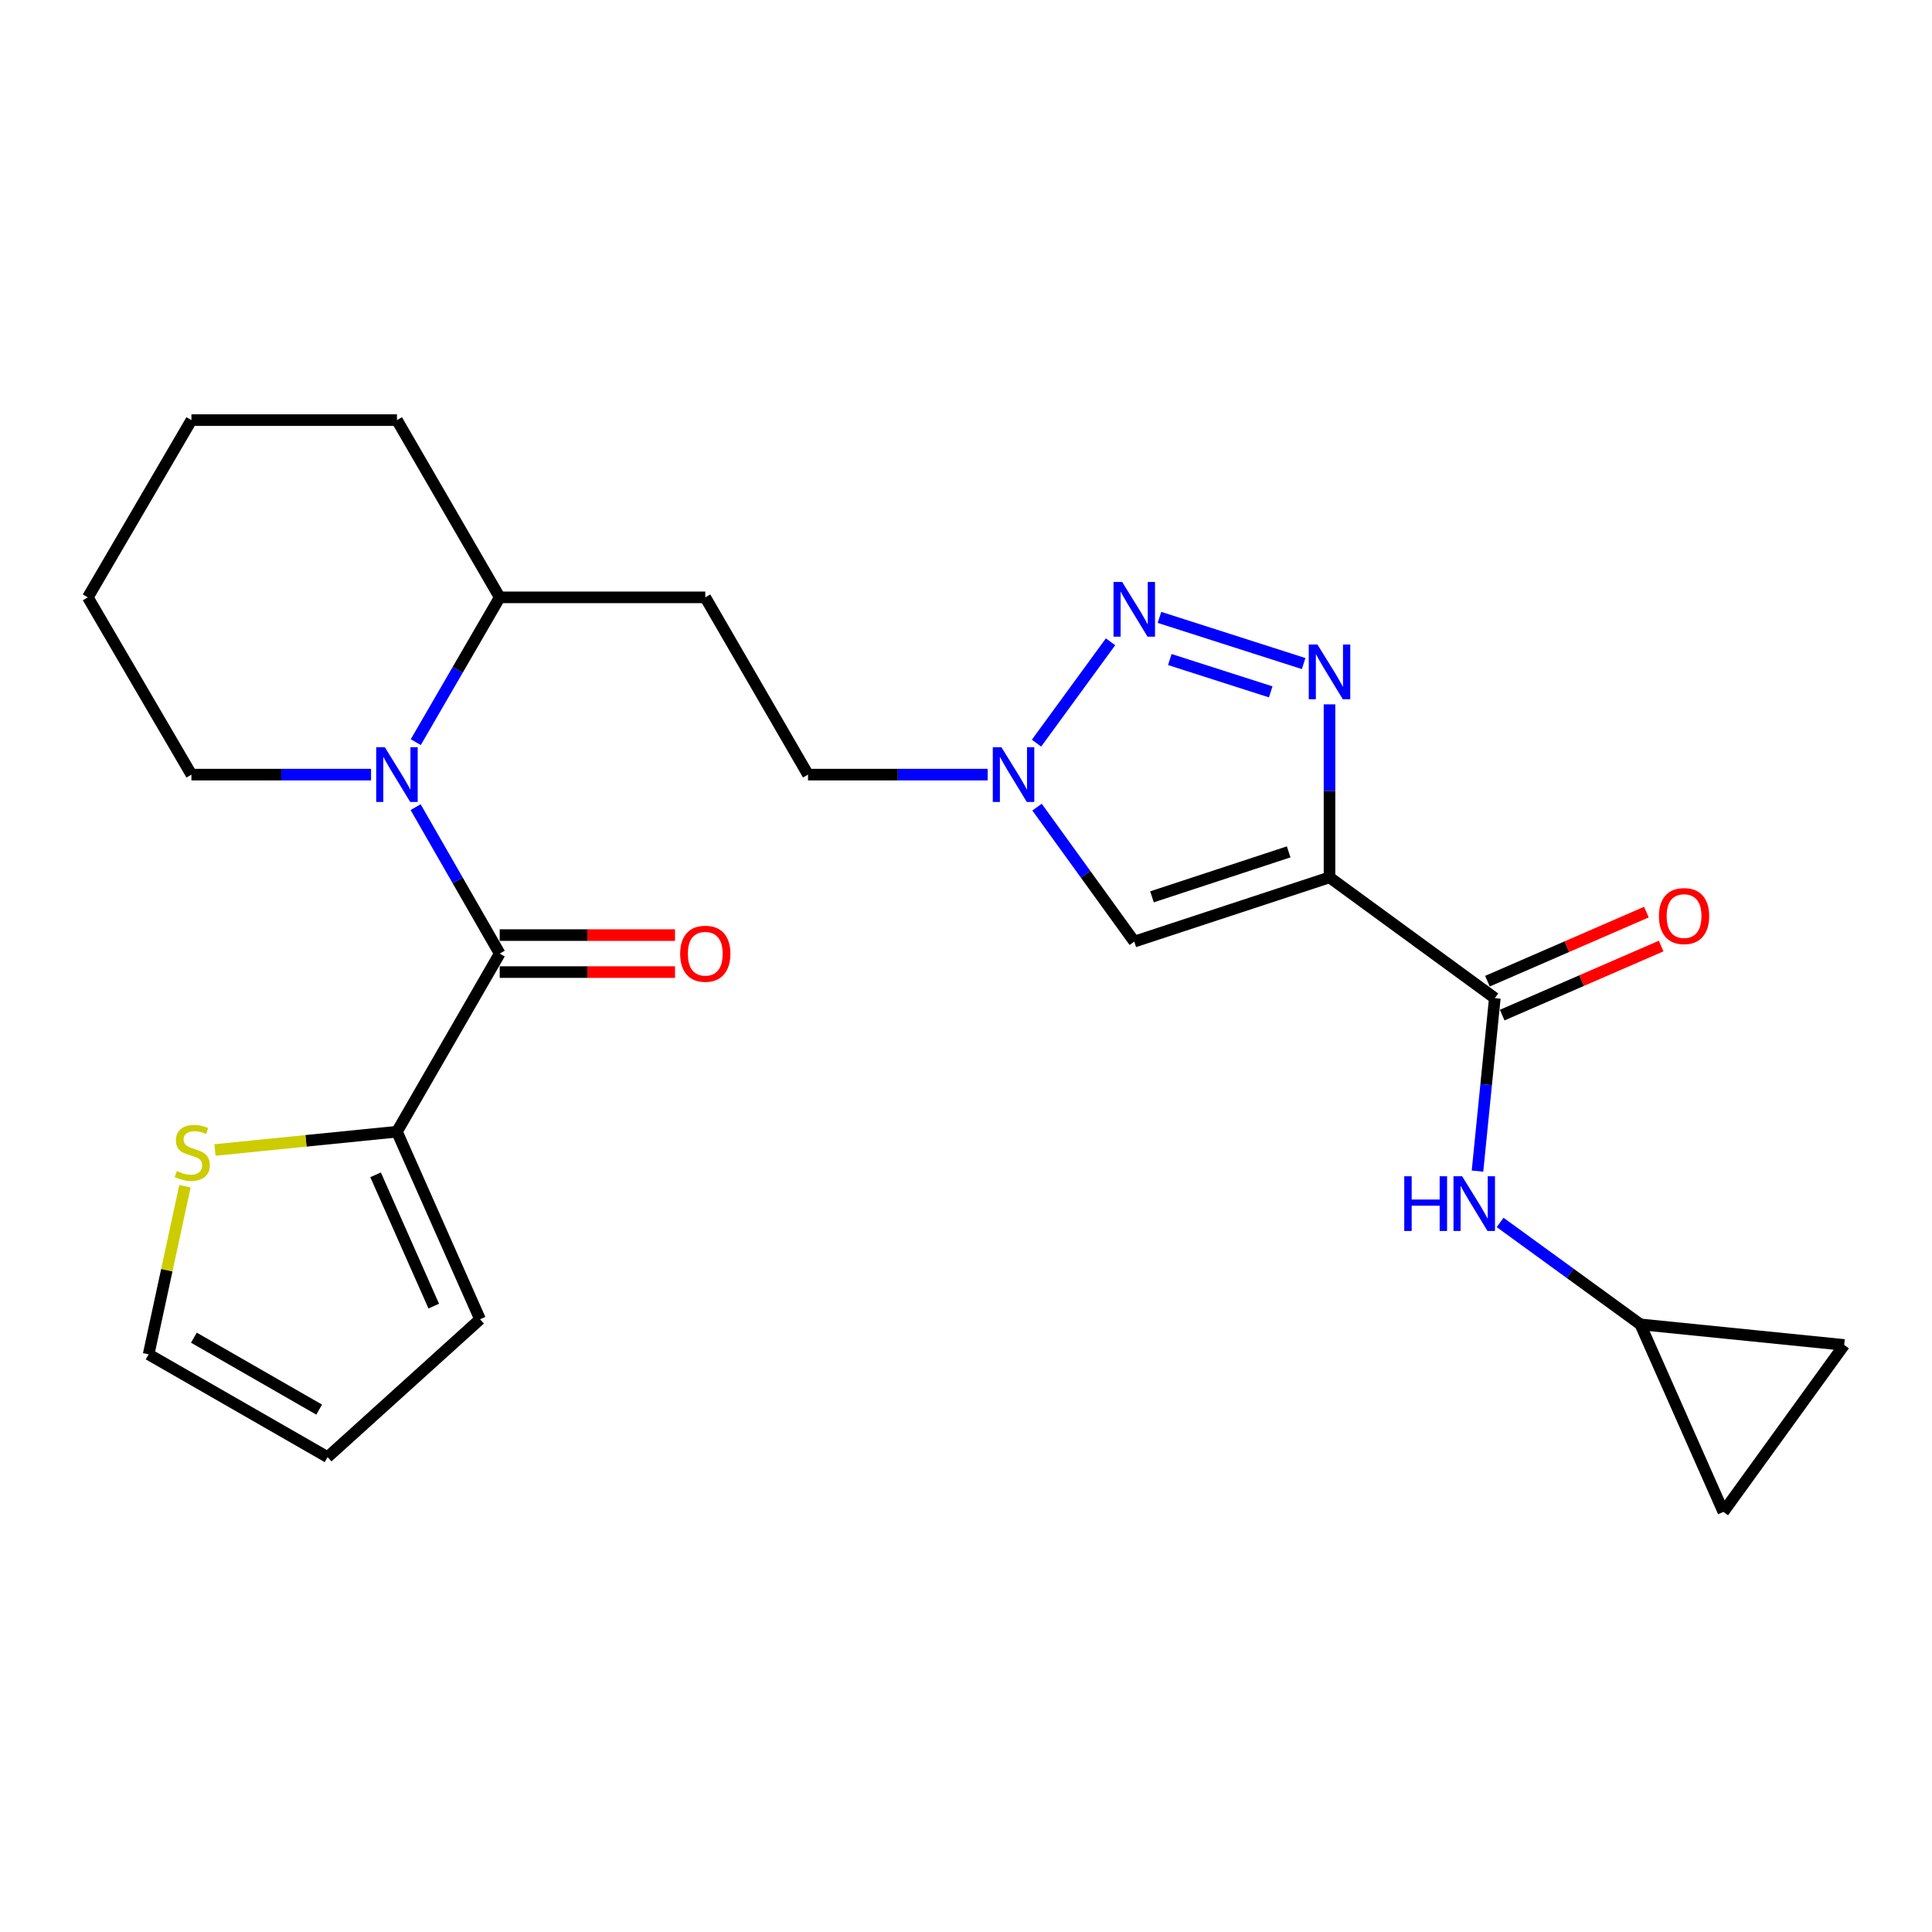 <?xml version='1.0' encoding='iso-8859-1'?>
<svg version='1.1' baseProfile='full'
              xmlns='http://www.w3.org/2000/svg'
                      xmlns:rdkit='http://www.rdkit.org/xml'
                      xmlns:xlink='http://www.w3.org/1999/xlink'
                  xml:space='preserve'
width='1000px' height='1000px' viewBox='0 0 1000 1000'>
<!-- END OF HEADER -->
<rect style='opacity:1.0;fill:#FFFFFF;stroke:none' width='1000' height='1000' x='0' y='0'> </rect>
<path class='bond-0' d='M 688.152,454.13 L 688.152,409.35' style='fill:none;fill-rule:evenodd;stroke:#000000;stroke-width:6px;stroke-linecap:butt;stroke-linejoin:miter;stroke-opacity:1' />
<path class='bond-0' d='M 688.152,409.35 L 688.152,364.57' style='fill:none;fill-rule:evenodd;stroke:#0000FF;stroke-width:6px;stroke-linecap:butt;stroke-linejoin:miter;stroke-opacity:1' />
<path class='bond-4' d='M 688.152,454.13 L 587.092,487.373' style='fill:none;fill-rule:evenodd;stroke:#000000;stroke-width:6px;stroke-linecap:butt;stroke-linejoin:miter;stroke-opacity:1' />
<path class='bond-4' d='M 667.01,440.927 L 596.268,464.197' style='fill:none;fill-rule:evenodd;stroke:#000000;stroke-width:6px;stroke-linecap:butt;stroke-linejoin:miter;stroke-opacity:1' />
<path class='bond-5' d='M 688.152,454.13 L 773.712,516.638' style='fill:none;fill-rule:evenodd;stroke:#000000;stroke-width:6px;stroke-linecap:butt;stroke-linejoin:miter;stroke-opacity:1' />
<path class='bond-1' d='M 674.759,343.461 L 600.134,319.557' style='fill:none;fill-rule:evenodd;stroke:#0000FF;stroke-width:6px;stroke-linecap:butt;stroke-linejoin:miter;stroke-opacity:1' />
<path class='bond-1' d='M 657.724,358.111 L 605.486,341.378' style='fill:none;fill-rule:evenodd;stroke:#0000FF;stroke-width:6px;stroke-linecap:butt;stroke-linejoin:miter;stroke-opacity:1' />
<path class='bond-25' d='M 574.816,332.189 L 536.501,384.652' style='fill:none;fill-rule:evenodd;stroke:#0000FF;stroke-width:6px;stroke-linecap:butt;stroke-linejoin:miter;stroke-opacity:1' />
<path class='bond-2' d='M 258.648,493.575 L 236.885,455.673' style='fill:none;fill-rule:evenodd;stroke:#000000;stroke-width:6px;stroke-linecap:butt;stroke-linejoin:miter;stroke-opacity:1' />
<path class='bond-2' d='M 236.885,455.673 L 215.123,417.771' style='fill:none;fill-rule:evenodd;stroke:#0000FF;stroke-width:6px;stroke-linecap:butt;stroke-linejoin:miter;stroke-opacity:1' />
<path class='bond-7' d='M 258.648,493.575 L 205.459,585.762' style='fill:none;fill-rule:evenodd;stroke:#000000;stroke-width:6px;stroke-linecap:butt;stroke-linejoin:miter;stroke-opacity:1' />
<path class='bond-14' d='M 258.648,503.149 L 304.018,503.149' style='fill:none;fill-rule:evenodd;stroke:#000000;stroke-width:6px;stroke-linecap:butt;stroke-linejoin:miter;stroke-opacity:1' />
<path class='bond-14' d='M 304.018,503.149 L 349.388,503.149' style='fill:none;fill-rule:evenodd;stroke:#FF0000;stroke-width:6px;stroke-linecap:butt;stroke-linejoin:miter;stroke-opacity:1' />
<path class='bond-14' d='M 258.648,484.001 L 304.018,484.001' style='fill:none;fill-rule:evenodd;stroke:#000000;stroke-width:6px;stroke-linecap:butt;stroke-linejoin:miter;stroke-opacity:1' />
<path class='bond-14' d='M 304.018,484.001 L 349.388,484.001' style='fill:none;fill-rule:evenodd;stroke:#FF0000;stroke-width:6px;stroke-linecap:butt;stroke-linejoin:miter;stroke-opacity:1' />
<path class='bond-3' d='M 215.204,384.129 L 236.926,346.659' style='fill:none;fill-rule:evenodd;stroke:#0000FF;stroke-width:6px;stroke-linecap:butt;stroke-linejoin:miter;stroke-opacity:1' />
<path class='bond-3' d='M 236.926,346.659 L 258.648,309.189' style='fill:none;fill-rule:evenodd;stroke:#000000;stroke-width:6px;stroke-linecap:butt;stroke-linejoin:miter;stroke-opacity:1' />
<path class='bond-21' d='M 192.059,400.94 L 145.57,400.94' style='fill:none;fill-rule:evenodd;stroke:#0000FF;stroke-width:6px;stroke-linecap:butt;stroke-linejoin:miter;stroke-opacity:1' />
<path class='bond-21' d='M 145.57,400.94 L 99.08,400.94' style='fill:none;fill-rule:evenodd;stroke:#000000;stroke-width:6px;stroke-linecap:butt;stroke-linejoin:miter;stroke-opacity:1' />
<path class='bond-6' d='M 587.092,487.373 L 561.931,452.57' style='fill:none;fill-rule:evenodd;stroke:#000000;stroke-width:6px;stroke-linecap:butt;stroke-linejoin:miter;stroke-opacity:1' />
<path class='bond-6' d='M 561.931,452.57 L 536.77,417.767' style='fill:none;fill-rule:evenodd;stroke:#0000FF;stroke-width:6px;stroke-linecap:butt;stroke-linejoin:miter;stroke-opacity:1' />
<path class='bond-8' d='M 773.712,516.638 L 769.231,561.4' style='fill:none;fill-rule:evenodd;stroke:#000000;stroke-width:6px;stroke-linecap:butt;stroke-linejoin:miter;stroke-opacity:1' />
<path class='bond-8' d='M 769.231,561.4 L 764.749,606.163' style='fill:none;fill-rule:evenodd;stroke:#0000FF;stroke-width:6px;stroke-linecap:butt;stroke-linejoin:miter;stroke-opacity:1' />
<path class='bond-16' d='M 777.528,525.419 L 818.67,507.542' style='fill:none;fill-rule:evenodd;stroke:#000000;stroke-width:6px;stroke-linecap:butt;stroke-linejoin:miter;stroke-opacity:1' />
<path class='bond-16' d='M 818.67,507.542 L 859.811,489.665' style='fill:none;fill-rule:evenodd;stroke:#FF0000;stroke-width:6px;stroke-linecap:butt;stroke-linejoin:miter;stroke-opacity:1' />
<path class='bond-16' d='M 769.897,507.857 L 811.039,489.98' style='fill:none;fill-rule:evenodd;stroke:#000000;stroke-width:6px;stroke-linecap:butt;stroke-linejoin:miter;stroke-opacity:1' />
<path class='bond-16' d='M 811.039,489.98 L 852.18,472.103' style='fill:none;fill-rule:evenodd;stroke:#FF0000;stroke-width:6px;stroke-linecap:butt;stroke-linejoin:miter;stroke-opacity:1' />
<path class='bond-20' d='M 511.206,400.94 L 464.716,400.94' style='fill:none;fill-rule:evenodd;stroke:#0000FF;stroke-width:6px;stroke-linecap:butt;stroke-linejoin:miter;stroke-opacity:1' />
<path class='bond-20' d='M 464.716,400.94 L 418.227,400.94' style='fill:none;fill-rule:evenodd;stroke:#000000;stroke-width:6px;stroke-linecap:butt;stroke-linejoin:miter;stroke-opacity:1' />
<path class='bond-9' d='M 205.459,585.762 L 158.364,590.497' style='fill:none;fill-rule:evenodd;stroke:#000000;stroke-width:6px;stroke-linecap:butt;stroke-linejoin:miter;stroke-opacity:1' />
<path class='bond-9' d='M 158.364,590.497 L 111.268,595.231' style='fill:none;fill-rule:evenodd;stroke:#CCCC00;stroke-width:6px;stroke-linecap:butt;stroke-linejoin:miter;stroke-opacity:1' />
<path class='bond-17' d='M 205.459,585.762 L 248.468,682.844' style='fill:none;fill-rule:evenodd;stroke:#000000;stroke-width:6px;stroke-linecap:butt;stroke-linejoin:miter;stroke-opacity:1' />
<path class='bond-17' d='M 194.403,608.081 L 224.509,676.037' style='fill:none;fill-rule:evenodd;stroke:#000000;stroke-width:6px;stroke-linecap:butt;stroke-linejoin:miter;stroke-opacity:1' />
<path class='bond-10' d='M 776.461,632.733 L 812.756,659.113' style='fill:none;fill-rule:evenodd;stroke:#0000FF;stroke-width:6px;stroke-linecap:butt;stroke-linejoin:miter;stroke-opacity:1' />
<path class='bond-10' d='M 812.756,659.113 L 849.05,685.493' style='fill:none;fill-rule:evenodd;stroke:#000000;stroke-width:6px;stroke-linecap:butt;stroke-linejoin:miter;stroke-opacity:1' />
<path class='bond-18' d='M 95.735,613.966 L 86.333,657.49' style='fill:none;fill-rule:evenodd;stroke:#CCCC00;stroke-width:6px;stroke-linecap:butt;stroke-linejoin:miter;stroke-opacity:1' />
<path class='bond-18' d='M 86.333,657.49 L 76.932,701.013' style='fill:none;fill-rule:evenodd;stroke:#000000;stroke-width:6px;stroke-linecap:butt;stroke-linejoin:miter;stroke-opacity:1' />
<path class='bond-12' d='M 849.05,685.493 L 954.545,696.141' style='fill:none;fill-rule:evenodd;stroke:#000000;stroke-width:6px;stroke-linecap:butt;stroke-linejoin:miter;stroke-opacity:1' />
<path class='bond-13' d='M 849.05,685.493 L 892.027,782.552' style='fill:none;fill-rule:evenodd;stroke:#000000;stroke-width:6px;stroke-linecap:butt;stroke-linejoin:miter;stroke-opacity:1' />
<path class='bond-11' d='M 258.648,309.189 L 365.048,309.189' style='fill:none;fill-rule:evenodd;stroke:#000000;stroke-width:6px;stroke-linecap:butt;stroke-linejoin:miter;stroke-opacity:1' />
<path class='bond-22' d='M 258.648,309.189 L 205.459,217.448' style='fill:none;fill-rule:evenodd;stroke:#000000;stroke-width:6px;stroke-linecap:butt;stroke-linejoin:miter;stroke-opacity:1' />
<path class='bond-26' d='M 954.545,696.141 L 892.027,782.552' style='fill:none;fill-rule:evenodd;stroke:#000000;stroke-width:6px;stroke-linecap:butt;stroke-linejoin:miter;stroke-opacity:1' />
<path class='bond-15' d='M 365.048,309.189 L 418.227,400.94' style='fill:none;fill-rule:evenodd;stroke:#000000;stroke-width:6px;stroke-linecap:butt;stroke-linejoin:miter;stroke-opacity:1' />
<path class='bond-19' d='M 248.468,682.844 L 169.556,754.192' style='fill:none;fill-rule:evenodd;stroke:#000000;stroke-width:6px;stroke-linecap:butt;stroke-linejoin:miter;stroke-opacity:1' />
<path class='bond-28' d='M 76.932,701.013 L 169.556,754.192' style='fill:none;fill-rule:evenodd;stroke:#000000;stroke-width:6px;stroke-linecap:butt;stroke-linejoin:miter;stroke-opacity:1' />
<path class='bond-28' d='M 100.36,692.384 L 165.196,729.609' style='fill:none;fill-rule:evenodd;stroke:#000000;stroke-width:6px;stroke-linecap:butt;stroke-linejoin:miter;stroke-opacity:1' />
<path class='bond-27' d='M 99.08,400.94 L 45.455,309.189' style='fill:none;fill-rule:evenodd;stroke:#000000;stroke-width:6px;stroke-linecap:butt;stroke-linejoin:miter;stroke-opacity:1' />
<path class='bond-24' d='M 205.459,217.448 L 99.08,217.448' style='fill:none;fill-rule:evenodd;stroke:#000000;stroke-width:6px;stroke-linecap:butt;stroke-linejoin:miter;stroke-opacity:1' />
<path class='bond-23' d='M 45.455,309.189 L 99.08,217.448' style='fill:none;fill-rule:evenodd;stroke:#000000;stroke-width:6px;stroke-linecap:butt;stroke-linejoin:miter;stroke-opacity:1' />
<path  class='atom-1' d='M 681.892 333.591
L 691.172 348.591
Q 692.092 350.071, 693.572 352.751
Q 695.052 355.431, 695.132 355.591
L 695.132 333.591
L 698.892 333.591
L 698.892 361.911
L 695.012 361.911
L 685.052 345.511
Q 683.892 343.591, 682.652 341.391
Q 681.452 339.191, 681.092 338.511
L 681.092 361.911
L 677.412 361.911
L 677.412 333.591
L 681.892 333.591
' fill='#0000FF'/>
<path  class='atom-2' d='M 580.832 301.22
L 590.112 316.22
Q 591.032 317.7, 592.512 320.38
Q 593.992 323.06, 594.072 323.22
L 594.072 301.22
L 597.832 301.22
L 597.832 329.54
L 593.952 329.54
L 583.992 313.14
Q 582.832 311.22, 581.592 309.02
Q 580.392 306.82, 580.032 306.14
L 580.032 329.54
L 576.352 329.54
L 576.352 301.22
L 580.832 301.22
' fill='#0000FF'/>
<path  class='atom-4' d='M 199.199 386.78
L 208.479 401.78
Q 209.399 403.26, 210.879 405.94
Q 212.359 408.62, 212.439 408.78
L 212.439 386.78
L 216.199 386.78
L 216.199 415.1
L 212.319 415.1
L 202.359 398.7
Q 201.199 396.78, 199.959 394.58
Q 198.759 392.38, 198.399 391.7
L 198.399 415.1
L 194.719 415.1
L 194.719 386.78
L 199.199 386.78
' fill='#0000FF'/>
<path  class='atom-7' d='M 518.345 386.78
L 527.625 401.78
Q 528.545 403.26, 530.025 405.94
Q 531.505 408.62, 531.585 408.78
L 531.585 386.78
L 535.345 386.78
L 535.345 415.1
L 531.465 415.1
L 521.505 398.7
Q 520.345 396.78, 519.105 394.58
Q 517.905 392.38, 517.545 391.7
L 517.545 415.1
L 513.865 415.1
L 513.865 386.78
L 518.345 386.78
' fill='#0000FF'/>
<path  class='atom-9' d='M 726.844 608.835
L 730.684 608.835
L 730.684 620.875
L 745.164 620.875
L 745.164 608.835
L 749.004 608.835
L 749.004 637.155
L 745.164 637.155
L 745.164 624.075
L 730.684 624.075
L 730.684 637.155
L 726.844 637.155
L 726.844 608.835
' fill='#0000FF'/>
<path  class='atom-9' d='M 756.804 608.835
L 766.084 623.835
Q 767.004 625.315, 768.484 627.995
Q 769.964 630.675, 770.044 630.835
L 770.044 608.835
L 773.804 608.835
L 773.804 637.155
L 769.924 637.155
L 759.964 620.755
Q 758.804 618.835, 757.564 616.635
Q 756.364 614.435, 756.004 613.755
L 756.004 637.155
L 752.324 637.155
L 752.324 608.835
L 756.804 608.835
' fill='#0000FF'/>
<path  class='atom-10' d='M 91.527 606.131
Q 91.847 606.251, 93.167 606.811
Q 94.487 607.371, 95.927 607.731
Q 97.407 608.051, 98.847 608.051
Q 101.527 608.051, 103.087 606.771
Q 104.647 605.451, 104.647 603.171
Q 104.647 601.611, 103.847 600.651
Q 103.087 599.691, 101.887 599.171
Q 100.687 598.651, 98.687 598.051
Q 96.167 597.291, 94.647 596.571
Q 93.167 595.851, 92.087 594.331
Q 91.047 592.811, 91.047 590.251
Q 91.047 586.691, 93.447 584.491
Q 95.887 582.291, 100.687 582.291
Q 103.967 582.291, 107.687 583.851
L 106.767 586.931
Q 103.367 585.531, 100.807 585.531
Q 98.047 585.531, 96.527 586.691
Q 95.007 587.811, 95.047 589.771
Q 95.047 591.291, 95.807 592.211
Q 96.607 593.131, 97.727 593.651
Q 98.887 594.171, 100.807 594.771
Q 103.367 595.571, 104.887 596.371
Q 106.407 597.171, 107.487 598.811
Q 108.607 600.411, 108.607 603.171
Q 108.607 607.091, 105.967 609.211
Q 103.367 611.291, 99.007 611.291
Q 96.487 611.291, 94.567 610.731
Q 92.687 610.211, 90.447 609.291
L 91.527 606.131
' fill='#CCCC00'/>
<path  class='atom-15' d='M 352.048 493.655
Q 352.048 486.855, 355.408 483.055
Q 358.768 479.255, 365.048 479.255
Q 371.328 479.255, 374.688 483.055
Q 378.048 486.855, 378.048 493.655
Q 378.048 500.535, 374.648 504.455
Q 371.248 508.335, 365.048 508.335
Q 358.808 508.335, 355.408 504.455
Q 352.048 500.575, 352.048 493.655
M 365.048 505.135
Q 369.368 505.135, 371.688 502.255
Q 374.048 499.335, 374.048 493.655
Q 374.048 488.095, 371.688 485.295
Q 369.368 482.455, 365.048 482.455
Q 360.728 482.455, 358.368 485.255
Q 356.048 488.055, 356.048 493.655
Q 356.048 499.375, 358.368 502.255
Q 360.728 505.135, 365.048 505.135
' fill='#FF0000'/>
<path  class='atom-17' d='M 858.666 474.156
Q 858.666 467.356, 862.026 463.556
Q 865.386 459.756, 871.666 459.756
Q 877.946 459.756, 881.306 463.556
Q 884.666 467.356, 884.666 474.156
Q 884.666 481.036, 881.266 484.956
Q 877.866 488.836, 871.666 488.836
Q 865.426 488.836, 862.026 484.956
Q 858.666 481.076, 858.666 474.156
M 871.666 485.636
Q 875.986 485.636, 878.306 482.756
Q 880.666 479.836, 880.666 474.156
Q 880.666 468.596, 878.306 465.796
Q 875.986 462.956, 871.666 462.956
Q 867.346 462.956, 864.986 465.756
Q 862.666 468.556, 862.666 474.156
Q 862.666 479.876, 864.986 482.756
Q 867.346 485.636, 871.666 485.636
' fill='#FF0000'/>
</svg>
